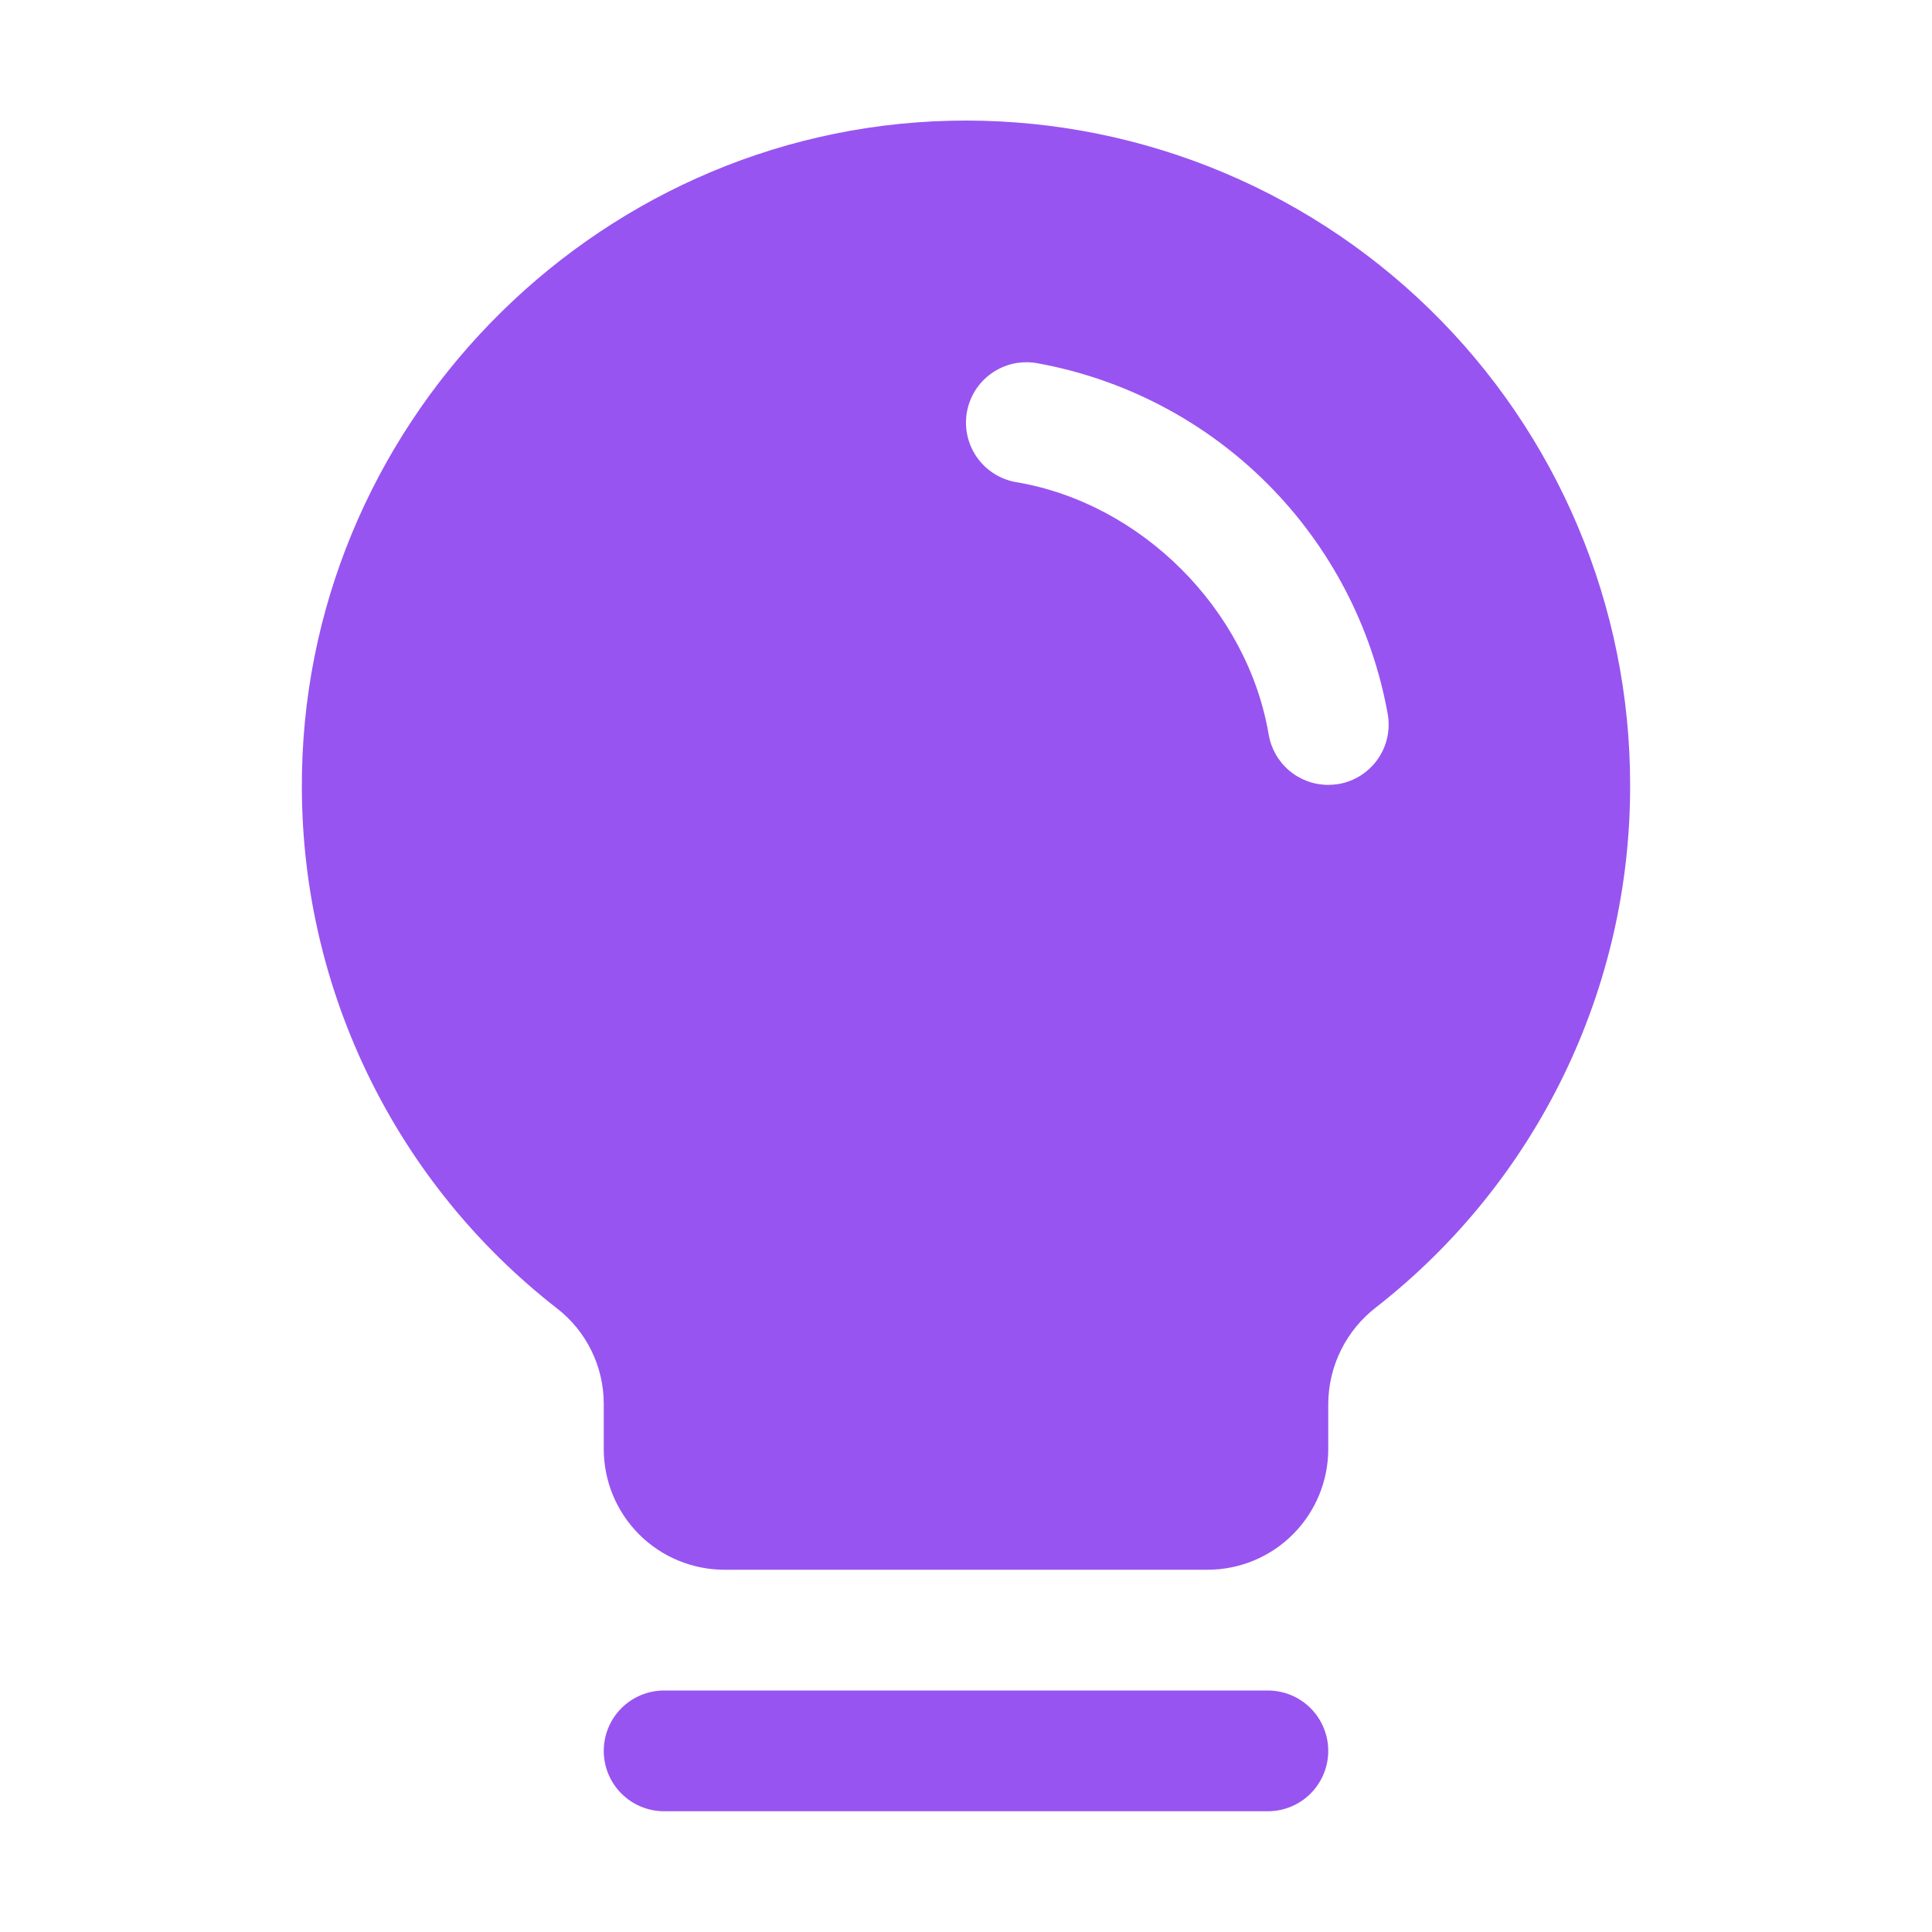 <svg xmlns="http://www.w3.org/2000/svg" width="80" height="80" viewBox="0 0 80 80" fill="none"><g id="Lightbulb"><path id="Vector" d="M55 72.5C55 73.163 54.736 73.799 54.268 74.268C53.799 74.737 53.163 75 52.5 75H27.5C26.837 75 26.201 74.737 25.732 74.268C25.263 73.799 25 73.163 25 72.5C25 71.837 25.263 71.201 25.732 70.732C26.201 70.263 26.837 70 27.5 70H52.5C53.163 70 53.799 70.263 54.268 70.732C54.736 71.201 55 71.837 55 72.5ZM67.5 32.5C67.511 36.668 66.569 40.783 64.747 44.531C62.925 48.279 60.271 51.562 56.987 54.128C56.373 54.599 55.875 55.204 55.531 55.896C55.186 56.589 55.005 57.351 55 58.125V60C55 61.326 54.473 62.598 53.535 63.536C52.598 64.473 51.326 65 50 65H30C28.674 65 27.402 64.473 26.464 63.536C25.527 62.598 25 61.326 25 60V58.125C24.999 57.361 24.824 56.607 24.486 55.921C24.149 55.235 23.658 54.636 23.053 54.169C19.777 51.618 17.125 48.355 15.297 44.627C13.468 40.9 12.512 36.805 12.5 32.653C12.419 17.759 24.456 5.356 39.337 5C43.004 4.912 46.651 5.558 50.065 6.9C53.478 8.242 56.588 10.254 59.213 12.817C61.837 15.379 63.922 18.441 65.345 21.821C66.768 25.201 67.501 28.832 67.5 32.5ZM57.465 29.581C56.817 25.96 55.075 22.625 52.474 20.024C49.872 17.423 46.537 15.682 42.916 15.034C42.592 14.98 42.26 14.99 41.94 15.063C41.62 15.136 41.318 15.272 41.05 15.463C40.783 15.653 40.555 15.894 40.381 16.172C40.207 16.451 40.089 16.761 40.034 17.084C39.98 17.408 39.989 17.74 40.063 18.06C40.136 18.38 40.272 18.682 40.463 18.95C40.653 19.217 40.894 19.445 41.172 19.619C41.451 19.793 41.761 19.911 42.084 19.966C47.262 20.837 51.656 25.231 52.534 30.419C52.633 31.001 52.935 31.529 53.386 31.91C53.838 32.291 54.409 32.5 55 32.5C55.141 32.499 55.282 32.488 55.422 32.466C56.075 32.354 56.658 31.988 57.041 31.447C57.424 30.906 57.577 30.235 57.465 29.581Z" fill="#9854F0"></path></g></svg>